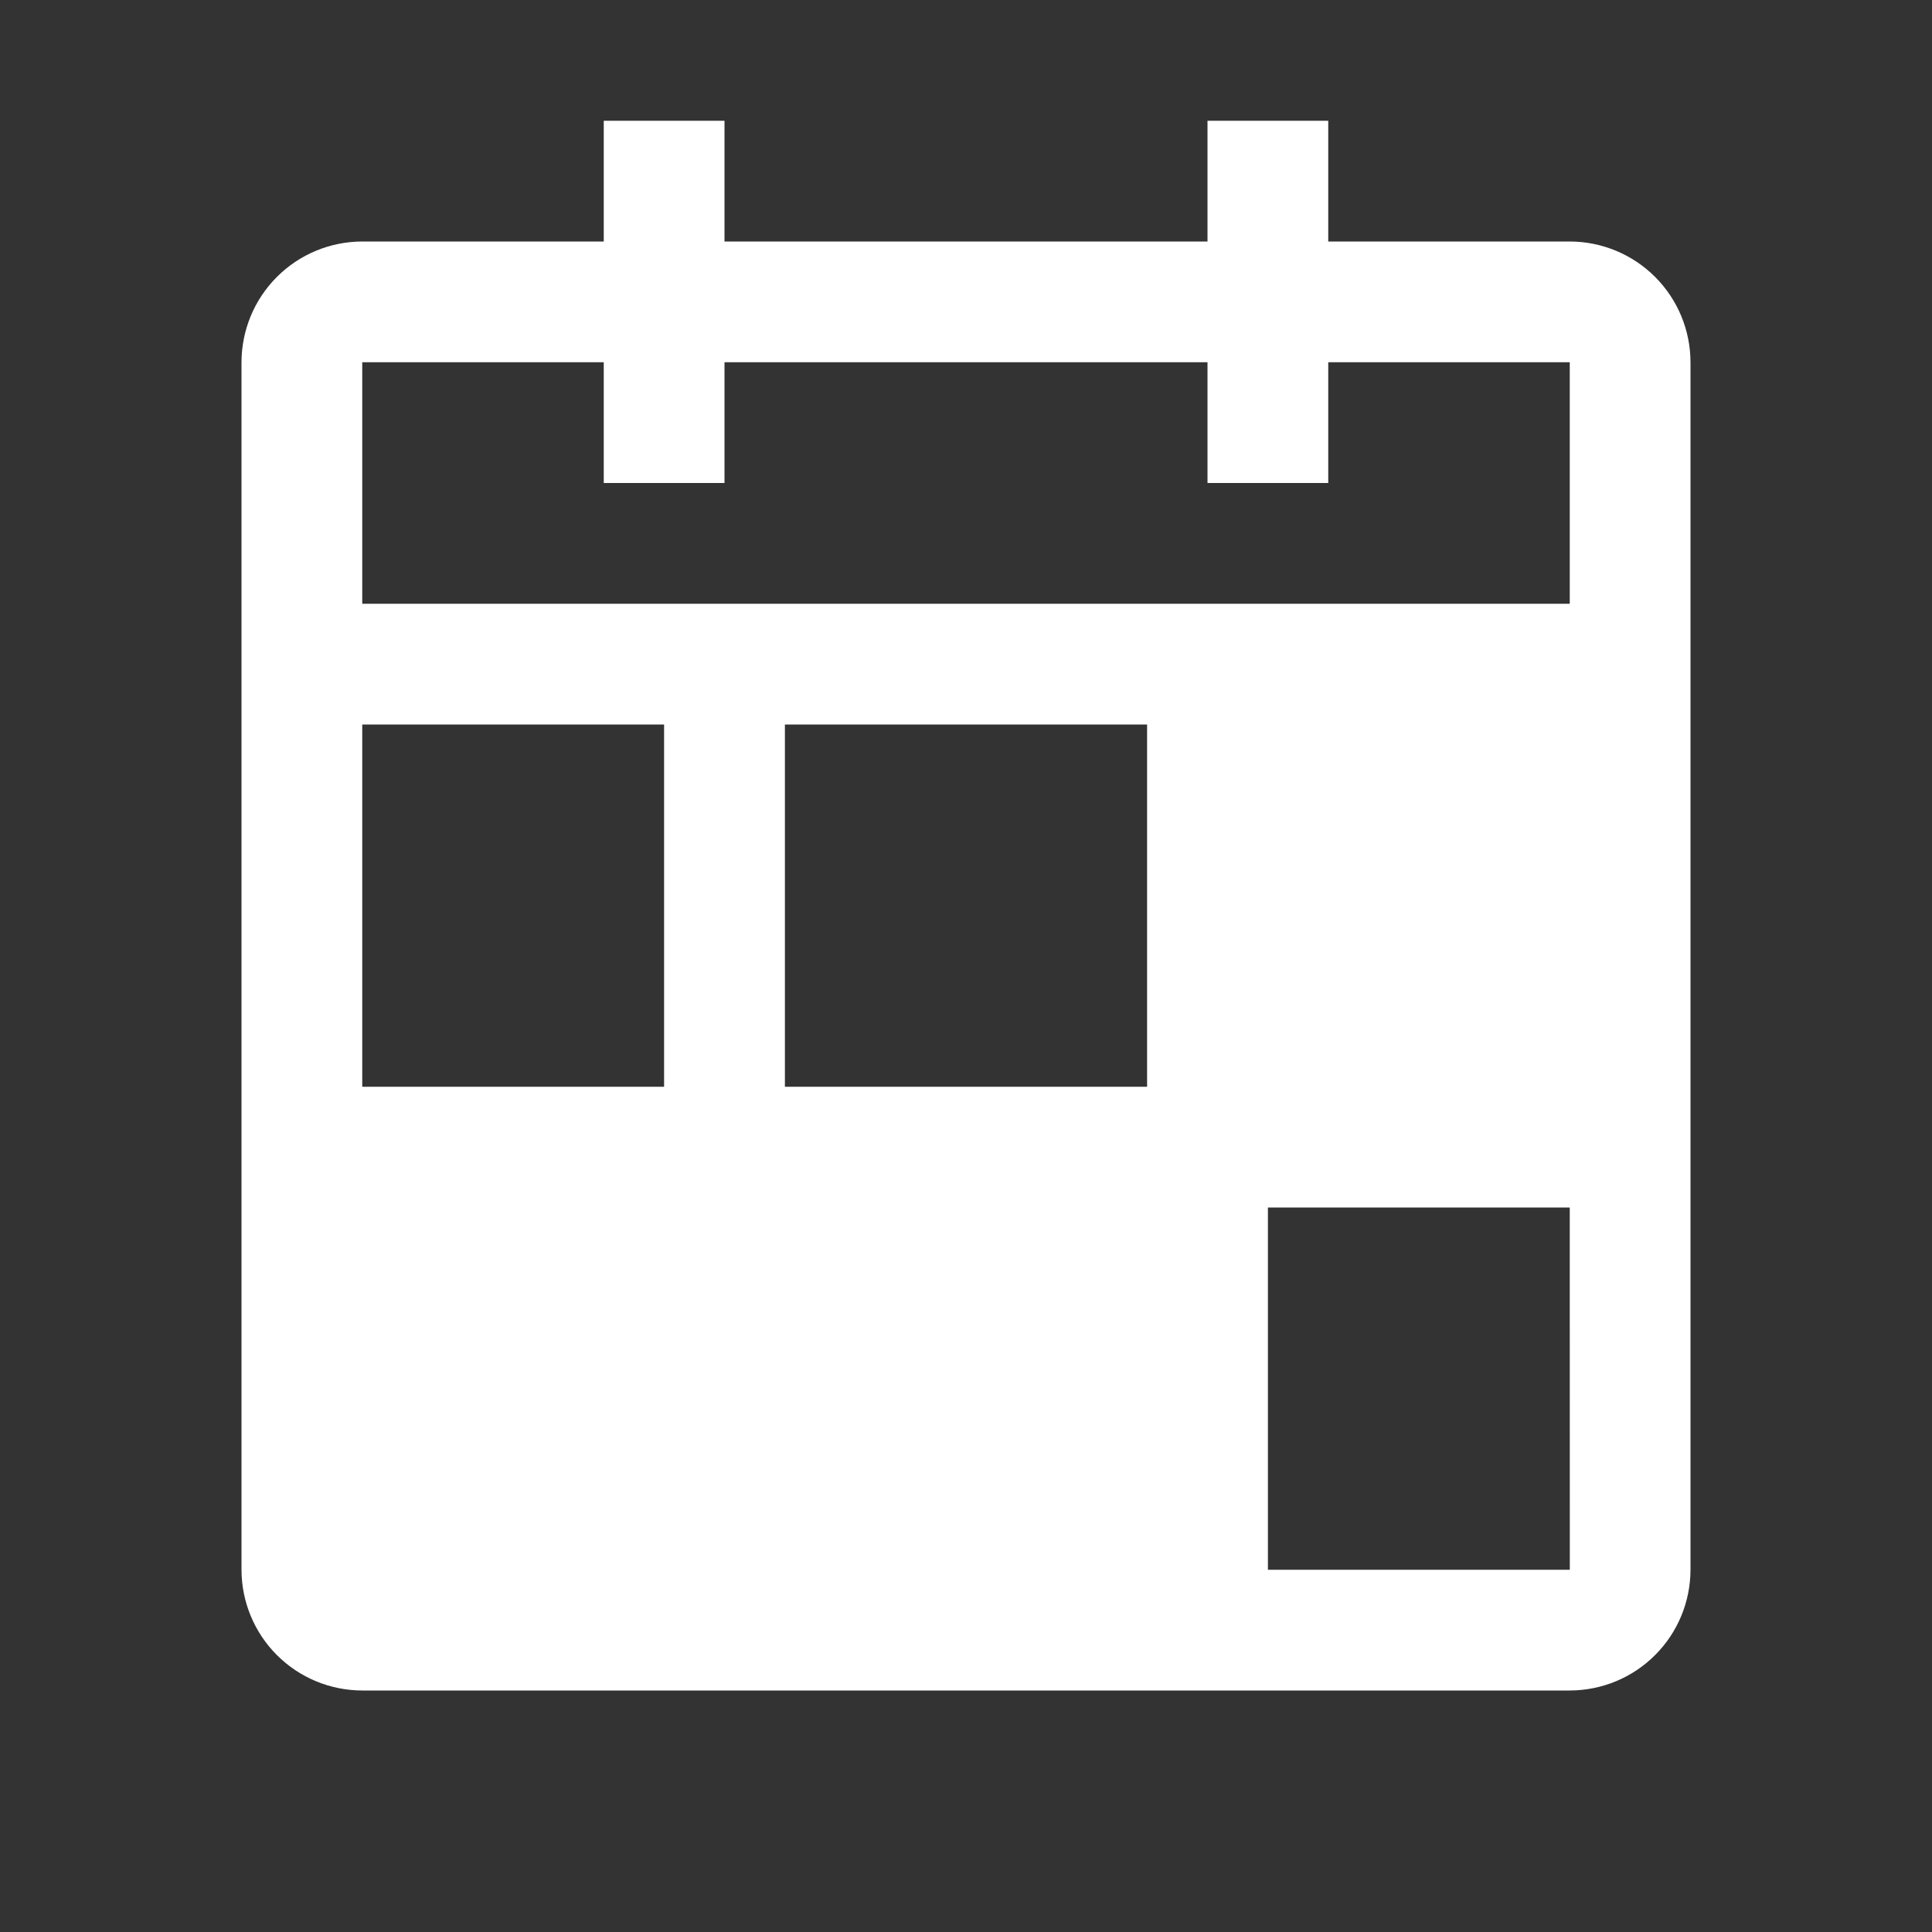 <?xml version="1.0" encoding="UTF-8"?> <svg xmlns="http://www.w3.org/2000/svg" width="30" height="30" viewBox="0 0 30 30" fill="none"><rect x="0" y="0" width="30" height="30" fill="#333333" stroke="none"/> <path d="M24.375 3.75H20.625V1.875H18.75V3.75H11.25V1.875H9.375V3.75H5.625C5.128 3.751 4.651 3.948 4.3 4.3C3.948 4.651 3.751 5.128 3.75 5.625V24.375C3.751 24.872 3.948 25.349 4.3 25.7C4.651 26.052 5.128 26.249 5.625 26.25H24.375C24.872 26.249 25.349 26.052 25.7 25.7C26.052 25.349 26.249 24.872 26.25 24.375V5.625C26.249 5.128 26.052 4.651 25.7 4.3C25.349 3.948 24.872 3.751 24.375 3.75ZM5.625 5.625H9.375V7.5H11.25V5.625H18.75V7.5H20.625V5.625H24.375V9.375H5.625V5.625ZM5.625 11.25H10.312V16.875H5.625V11.25ZM17.812 16.875H12.188V11.25H17.812V16.875ZM19.688 24.375V18.75H24.375L24.376 24.375H19.688Z" fill="white"></path> </svg> 